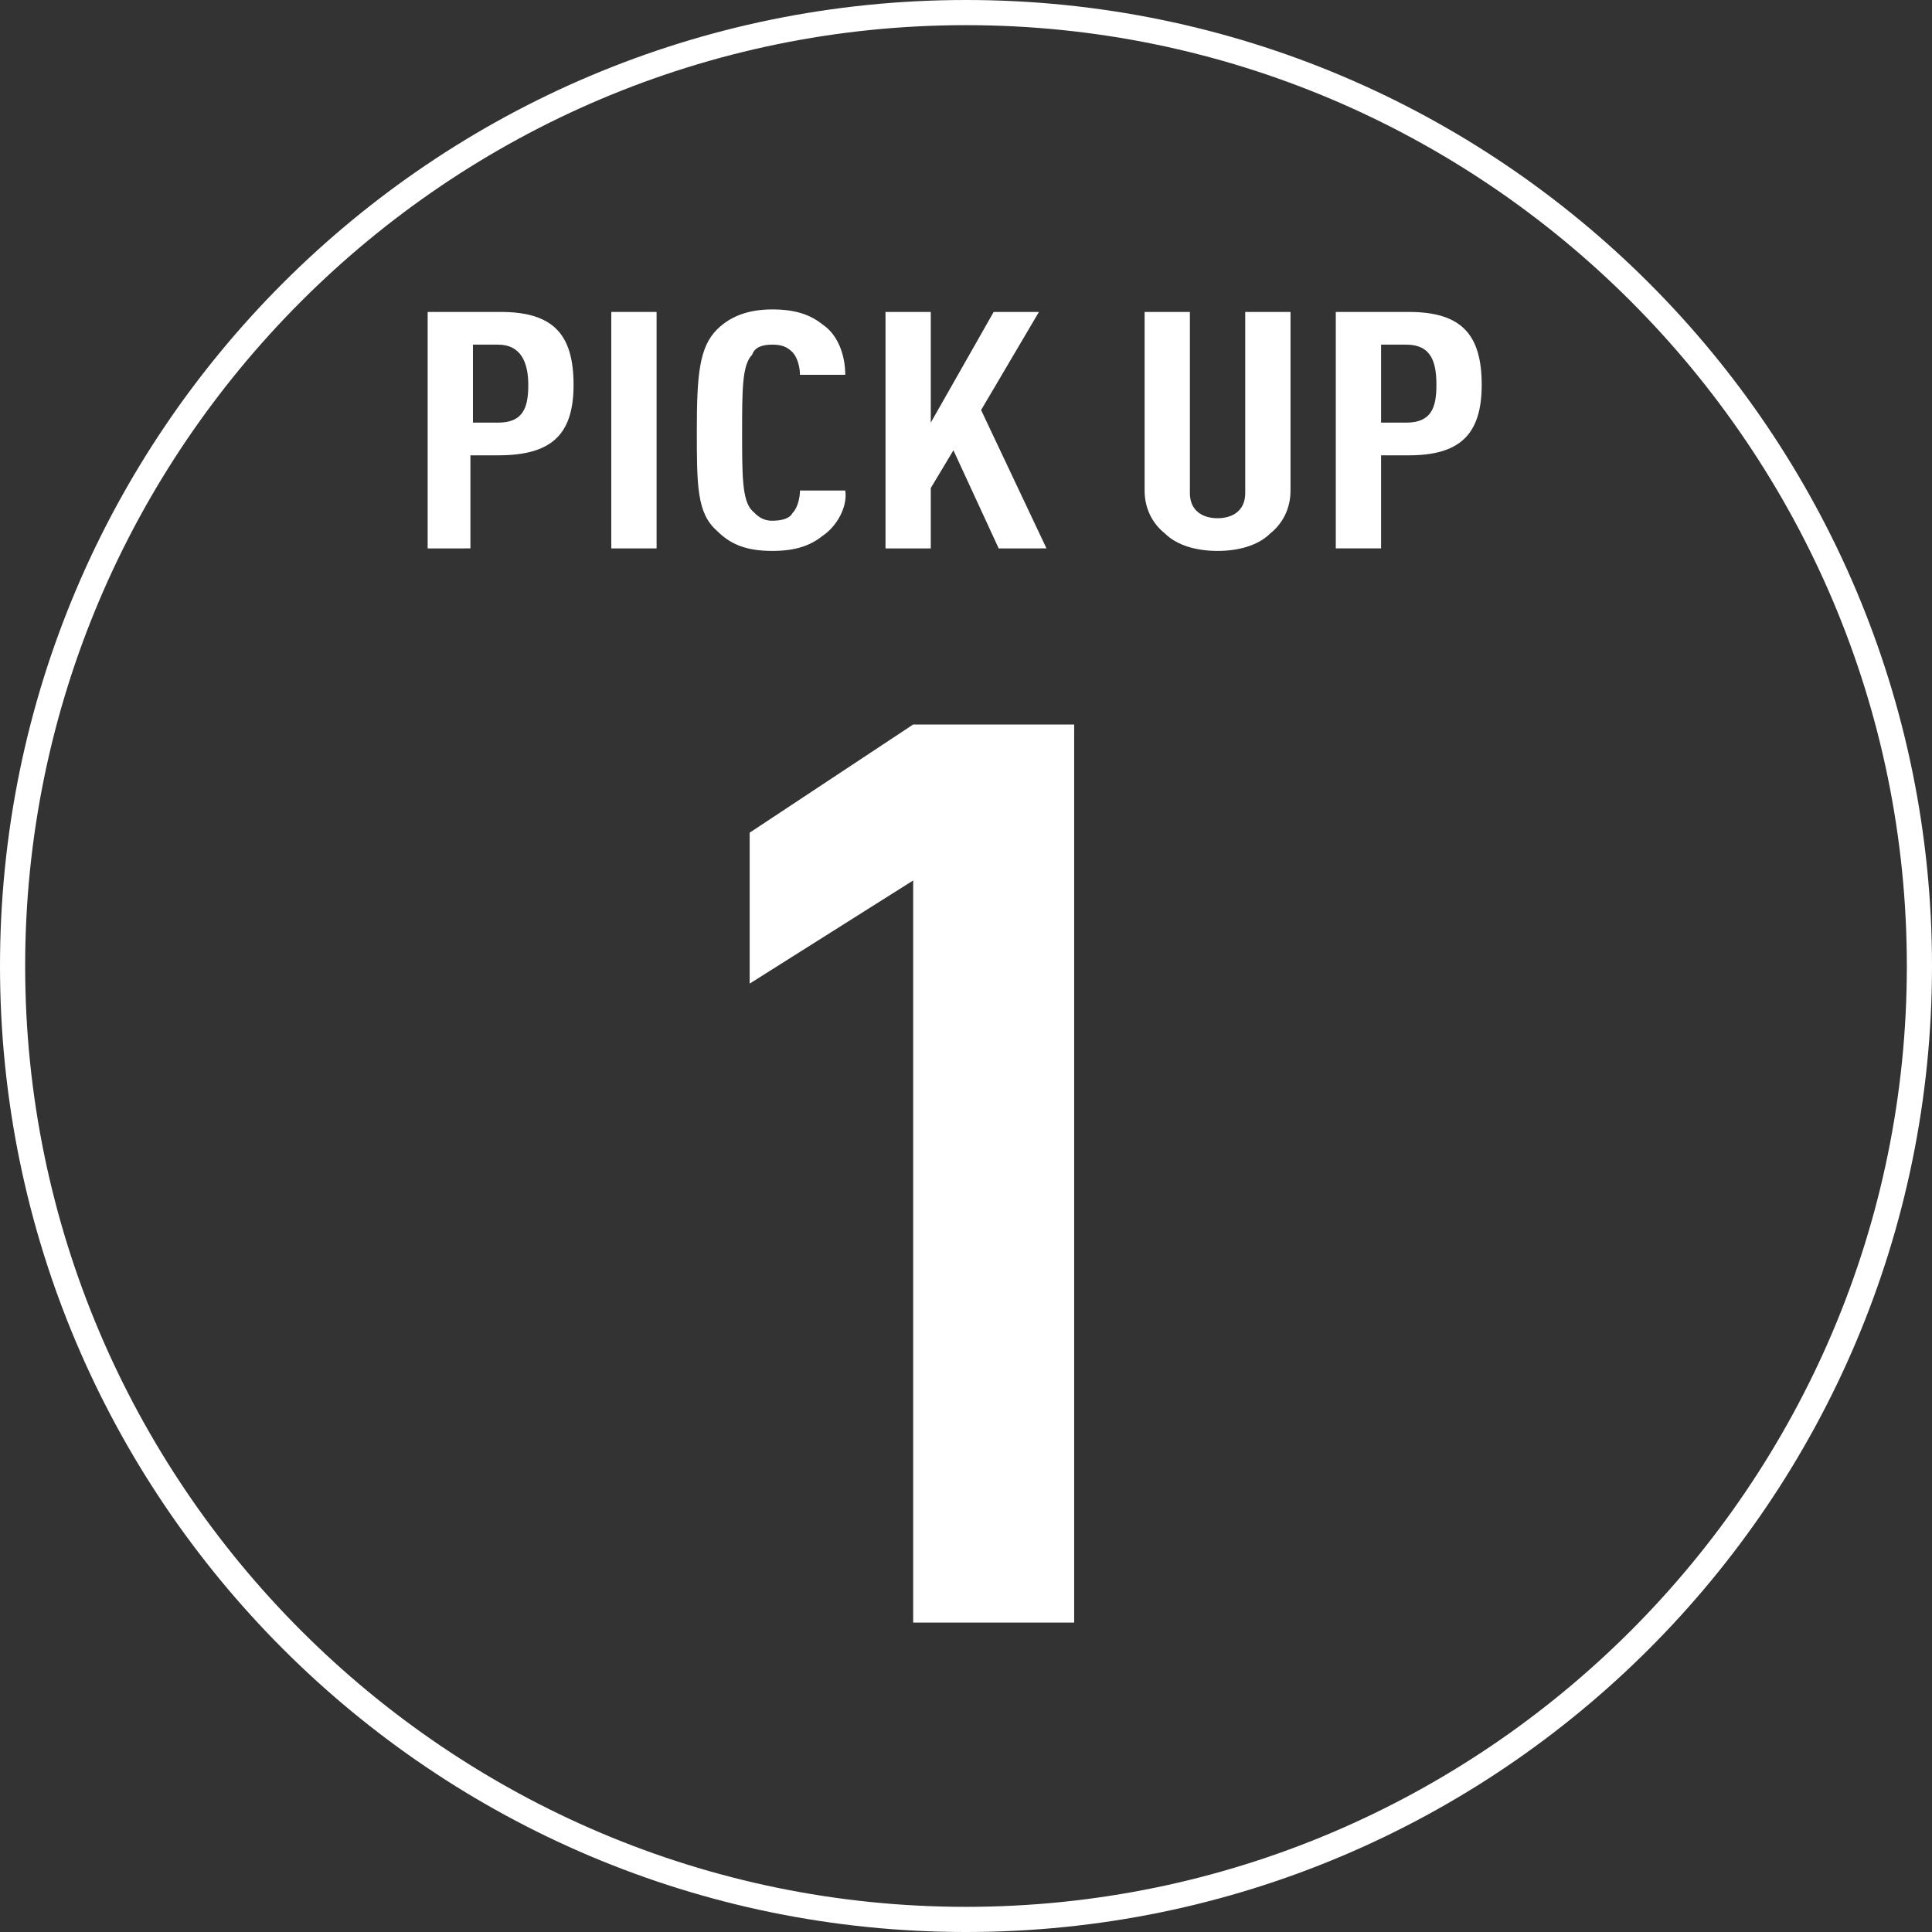 <?xml version="1.0" encoding="utf-8"?>
<!-- Generator: Adobe Illustrator 24.1.2, SVG Export Plug-In . SVG Version: 6.00 Build 0)  -->
<svg version="1.1" id="レイヤー_1" xmlns="http://www.w3.org/2000/svg" xmlns:xlink="http://www.w3.org/1999/xlink" x="0px"
	 y="0px" viewBox="0 0 76.8 76.8" style="enable-background:new 0 0 76.8 76.8;" xml:space="preserve">
<rect x="0" y="0" width="76.8" height="76.8" fill="#333333" stroke="none"/>
<style type="text/css">
	.st0{fill:#FFFFFF;}
</style>
<path class="st0" d="M38.4,76.8C17.2,76.8,0,59.6,0,38.4C0,17.2,17.2,0,38.4,0c21.2,0,38.4,17.2,38.4,38.4
	C76.8,59.6,59.6,76.8,38.4,76.8z M38.4,1C17.8,1,1,17.8,1,38.4s16.8,37.4,37.4,37.4S75.8,59,75.8,38.4S59,1,38.4,1z"/>
<g>
	<path class="st0" d="M19.8,18.1h-1.1v3.7H17v-9.4h2.9c2.1,0,2.9,0.9,2.9,2.9S21.9,18.1,19.8,18.1z M19.8,13.7h-1v3.1h1
		c1,0,1.2-0.6,1.2-1.5S20.7,13.7,19.8,13.7z"/>
	<path class="st0" d="M24.3,21.8v-9.4h1.8v9.4H24.3z"/>
	<path class="st0" d="M32.7,21.3c-0.5,0.4-1.1,0.6-2,0.6c-1.1,0-1.7-0.3-2.2-0.8c-0.8-0.7-0.8-1.8-0.8-4s0.1-3.3,0.8-4
		c0.5-0.5,1.2-0.8,2.2-0.8c0.9,0,1.5,0.2,2,0.6c0.6,0.4,0.9,1.2,0.9,2h-1.8c0-0.3-0.1-0.7-0.3-0.9c-0.2-0.2-0.4-0.3-0.8-0.3
		s-0.7,0.1-0.8,0.4c-0.4,0.4-0.4,1.4-0.4,3.1c0,1.7,0,2.7,0.4,3.1c0.2,0.2,0.4,0.4,0.8,0.4s0.7-0.1,0.8-0.3c0.2-0.2,0.3-0.6,0.3-0.9
		h1.8C33.7,20.1,33.3,20.9,32.7,21.3z"/>
	<path class="st0" d="M39.7,21.8l-1.8-3.9L37,19.4v2.4h-1.8v-9.4H37v4.4l2.5-4.4h1.8L39,16.3l2.6,5.5H39.7z"/>
	<path class="st0" d="M50.5,21.2c-0.5,0.5-1.3,0.7-2.1,0.7s-1.6-0.2-2.1-0.7c-0.5-0.4-0.8-1-0.8-1.7v-7.1h1.8v7.2c0,0.7,0.5,1,1.1,1
		s1.1-0.3,1.1-1v-7.2h1.8v7.1C51.3,20.2,51,20.8,50.5,21.2z"/>
	<path class="st0" d="M56,18.1h-1.1v3.7h-1.8v-9.4H56c2.1,0,2.9,0.9,2.9,2.9S58,18.1,56,18.1z M55.9,13.7h-1v3.1h1
		c1,0,1.2-0.6,1.2-1.5S56.9,13.7,55.9,13.7z"/>
</g>
<g>
	<path class="st0" d="M36.3,64.4V35l-6.5,4.1v-6l6.5-4.3h6.4v35.7H36.3z"/>
</g>
</svg>
